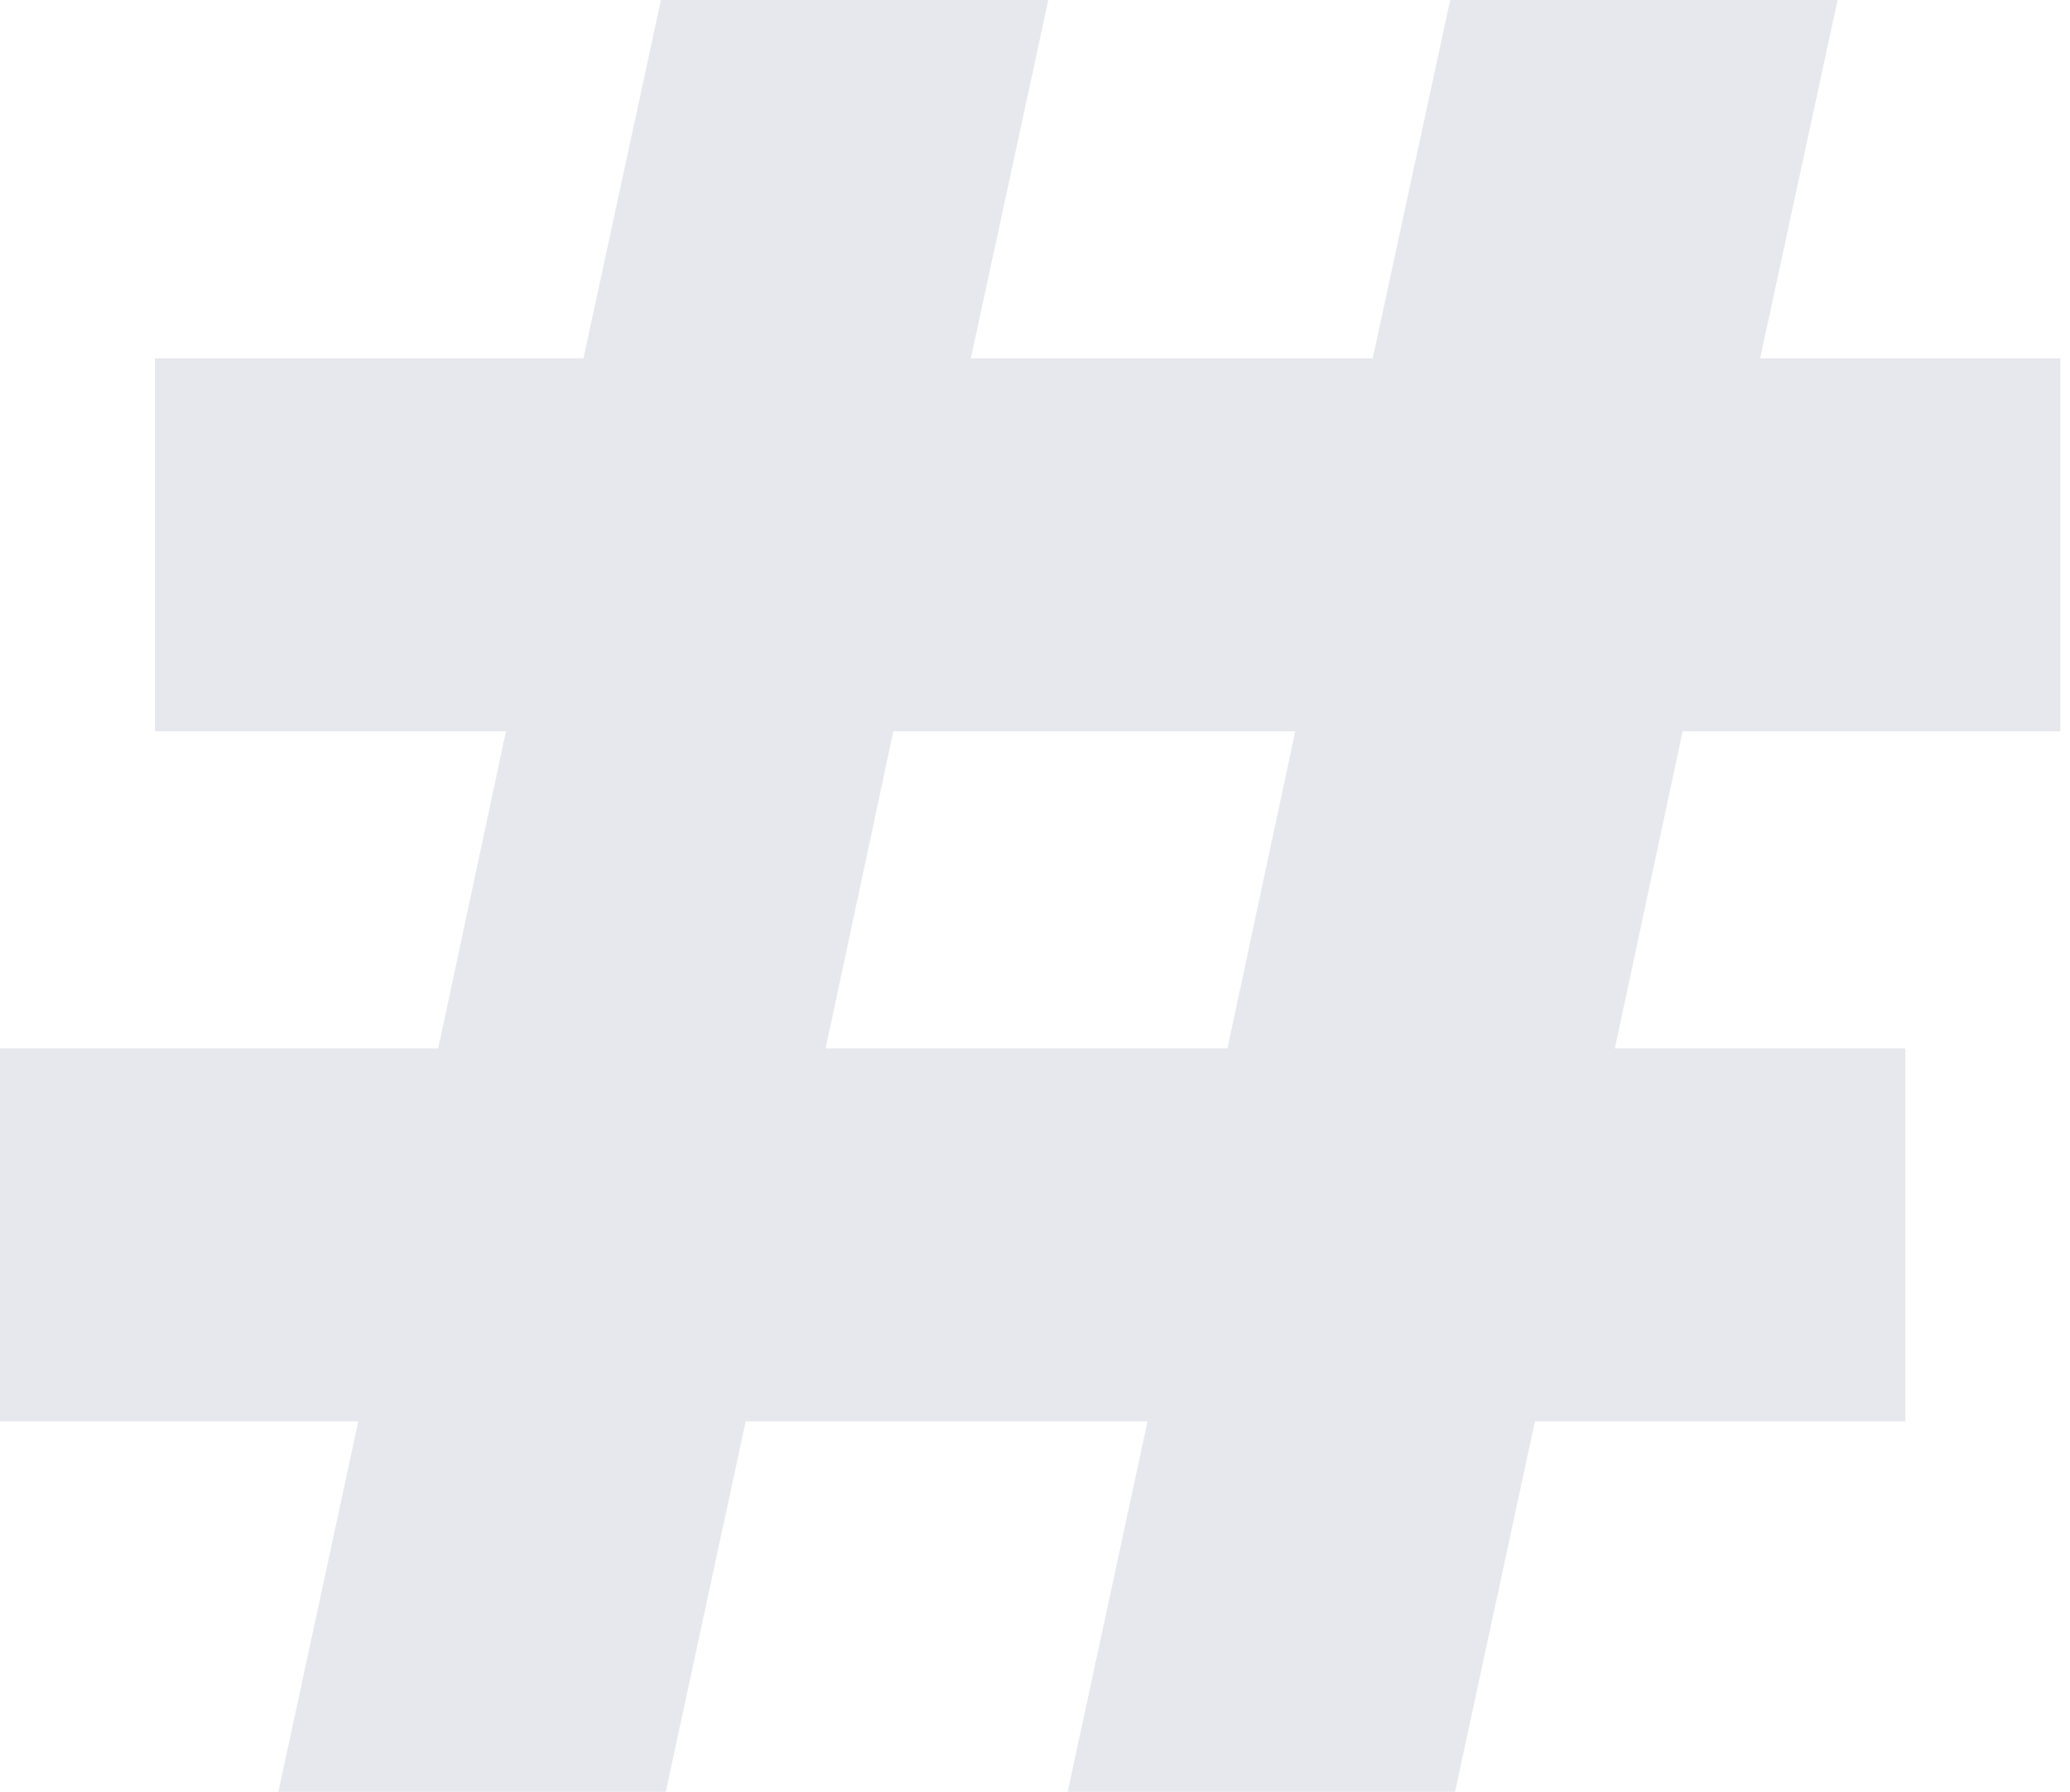 <svg width="171" height="148" viewBox="0 0 171 148" fill="none" xmlns="http://www.w3.org/2000/svg">
<path opacity="0.1" d="M139 60.4L133.4 86.6H157.4V117.4H126.8L120.2 148H88.2L94.8 117.4H61.6L55 148H23L29.6 117.4H2.83122e-07V86.6H36.2L41.8 60.4H12.8V29.6H48.2L54.6 -1.90735e-06H86.6L80.2 29.6H113.4L119.8 -1.90735e-06H151.8L145.4 29.6H170.2V60.4H139ZM107 60.4H73.8L68.2 86.6H101.4L107 60.4Z" fill="#0C0C59"/>
</svg>
